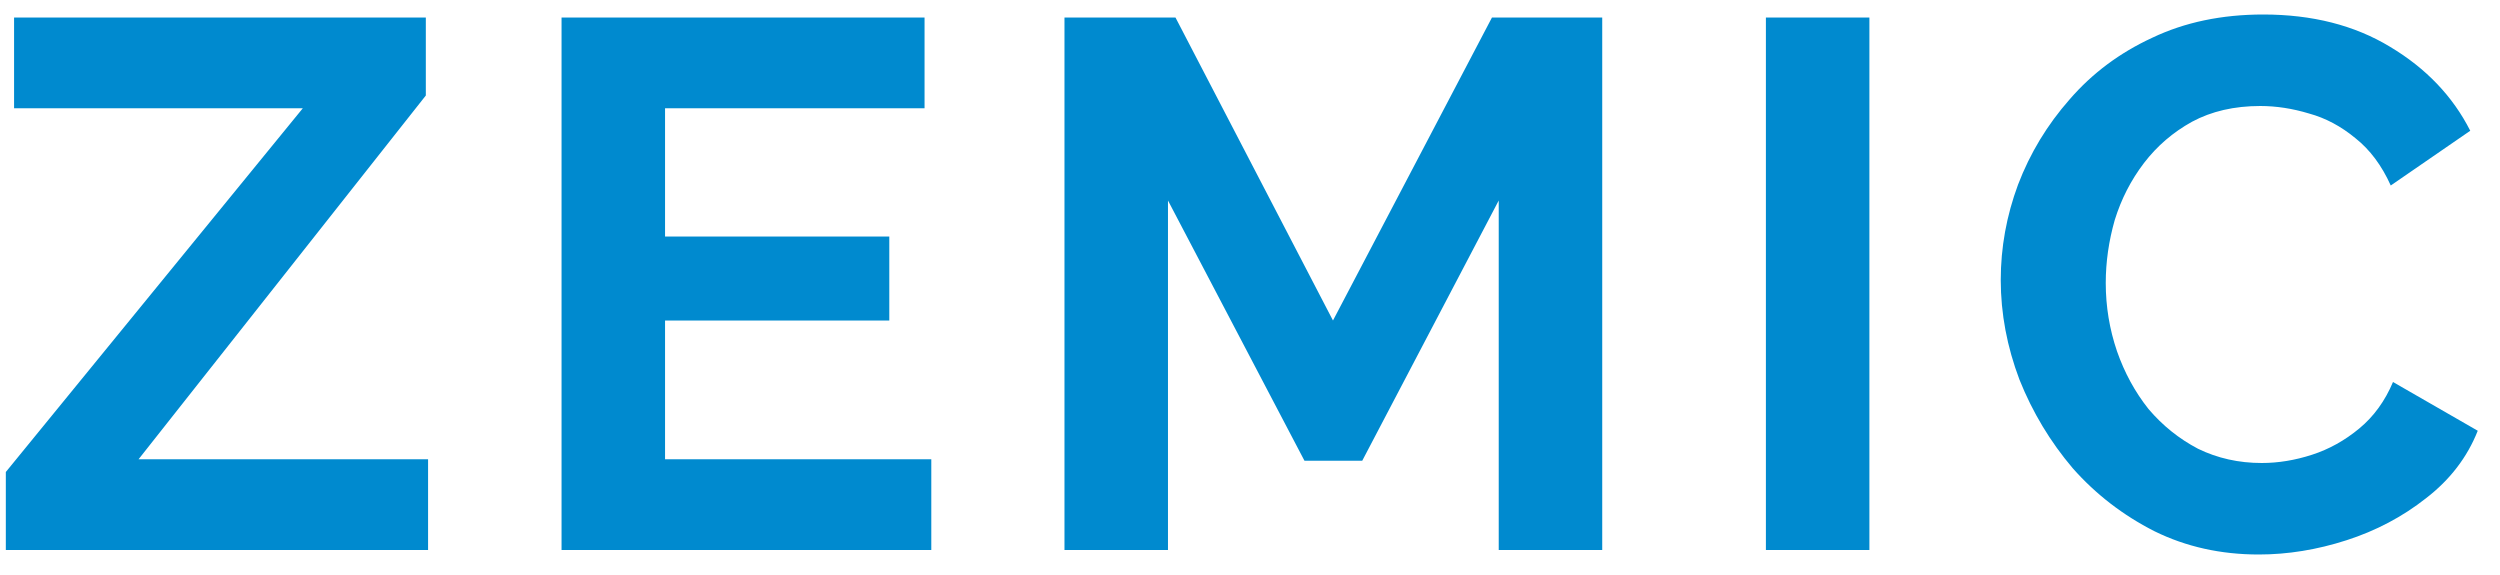 <?xml version="1.0" encoding="UTF-8"?> <svg xmlns="http://www.w3.org/2000/svg" width="100" height="23" viewBox="0 0 100 23" fill="none"> <path d="M0.233 18.88L12.113 4.33H0.563V0.7H17.033V3.82L5.543 18.37H17.123V22H0.233V18.88ZM37.252 18.37V22H22.462V0.7H36.982V4.33H26.602V9.46H35.572V12.82H26.602V18.37H37.252ZM59.949 22V8.02L54.489 18.43H52.179L46.719 8.02V22H42.579V0.7H47.019L53.319 12.82L59.679 0.7H64.089V22H59.949ZM70.636 22V0.7H74.776V22H70.636ZM80.03 11.2C80.03 9.9 80.26 8.63 80.72 7.39C81.2 6.13 81.89 4.99 82.79 3.97C83.69 2.93 84.79 2.11 86.09 1.51C87.39 0.89 88.87 0.58 90.53 0.58C92.49 0.58 94.18 1.01 95.6 1.87C97.04 2.73 98.11 3.85 98.81 5.23L95.63 7.42C95.27 6.62 94.8 5.99 94.22 5.53C93.64 5.05 93.02 4.72 92.36 4.54C91.7 4.34 91.05 4.24 90.41 4.24C89.37 4.24 88.46 4.45 87.68 4.87C86.92 5.29 86.28 5.84 85.76 6.52C85.24 7.2 84.85 7.96 84.59 8.8C84.35 9.64 84.23 10.48 84.23 11.32C84.23 12.26 84.38 13.17 84.68 14.05C84.98 14.91 85.4 15.68 85.94 16.36C86.5 17.02 87.16 17.55 87.92 17.95C88.7 18.33 89.55 18.52 90.47 18.52C91.13 18.52 91.8 18.41 92.48 18.19C93.16 17.97 93.79 17.62 94.37 17.14C94.95 16.66 95.4 16.04 95.72 15.28L99.11 17.23C98.69 18.29 98 19.19 97.04 19.93C96.1 20.67 95.04 21.23 93.86 21.61C92.68 21.99 91.51 22.18 90.35 22.18C88.83 22.18 87.44 21.87 86.18 21.25C84.92 20.61 83.83 19.77 82.91 18.73C82.01 17.67 81.3 16.49 80.78 15.19C80.28 13.87 80.03 12.54 80.03 11.2Z" fill="#008ACF"></path> </svg> 